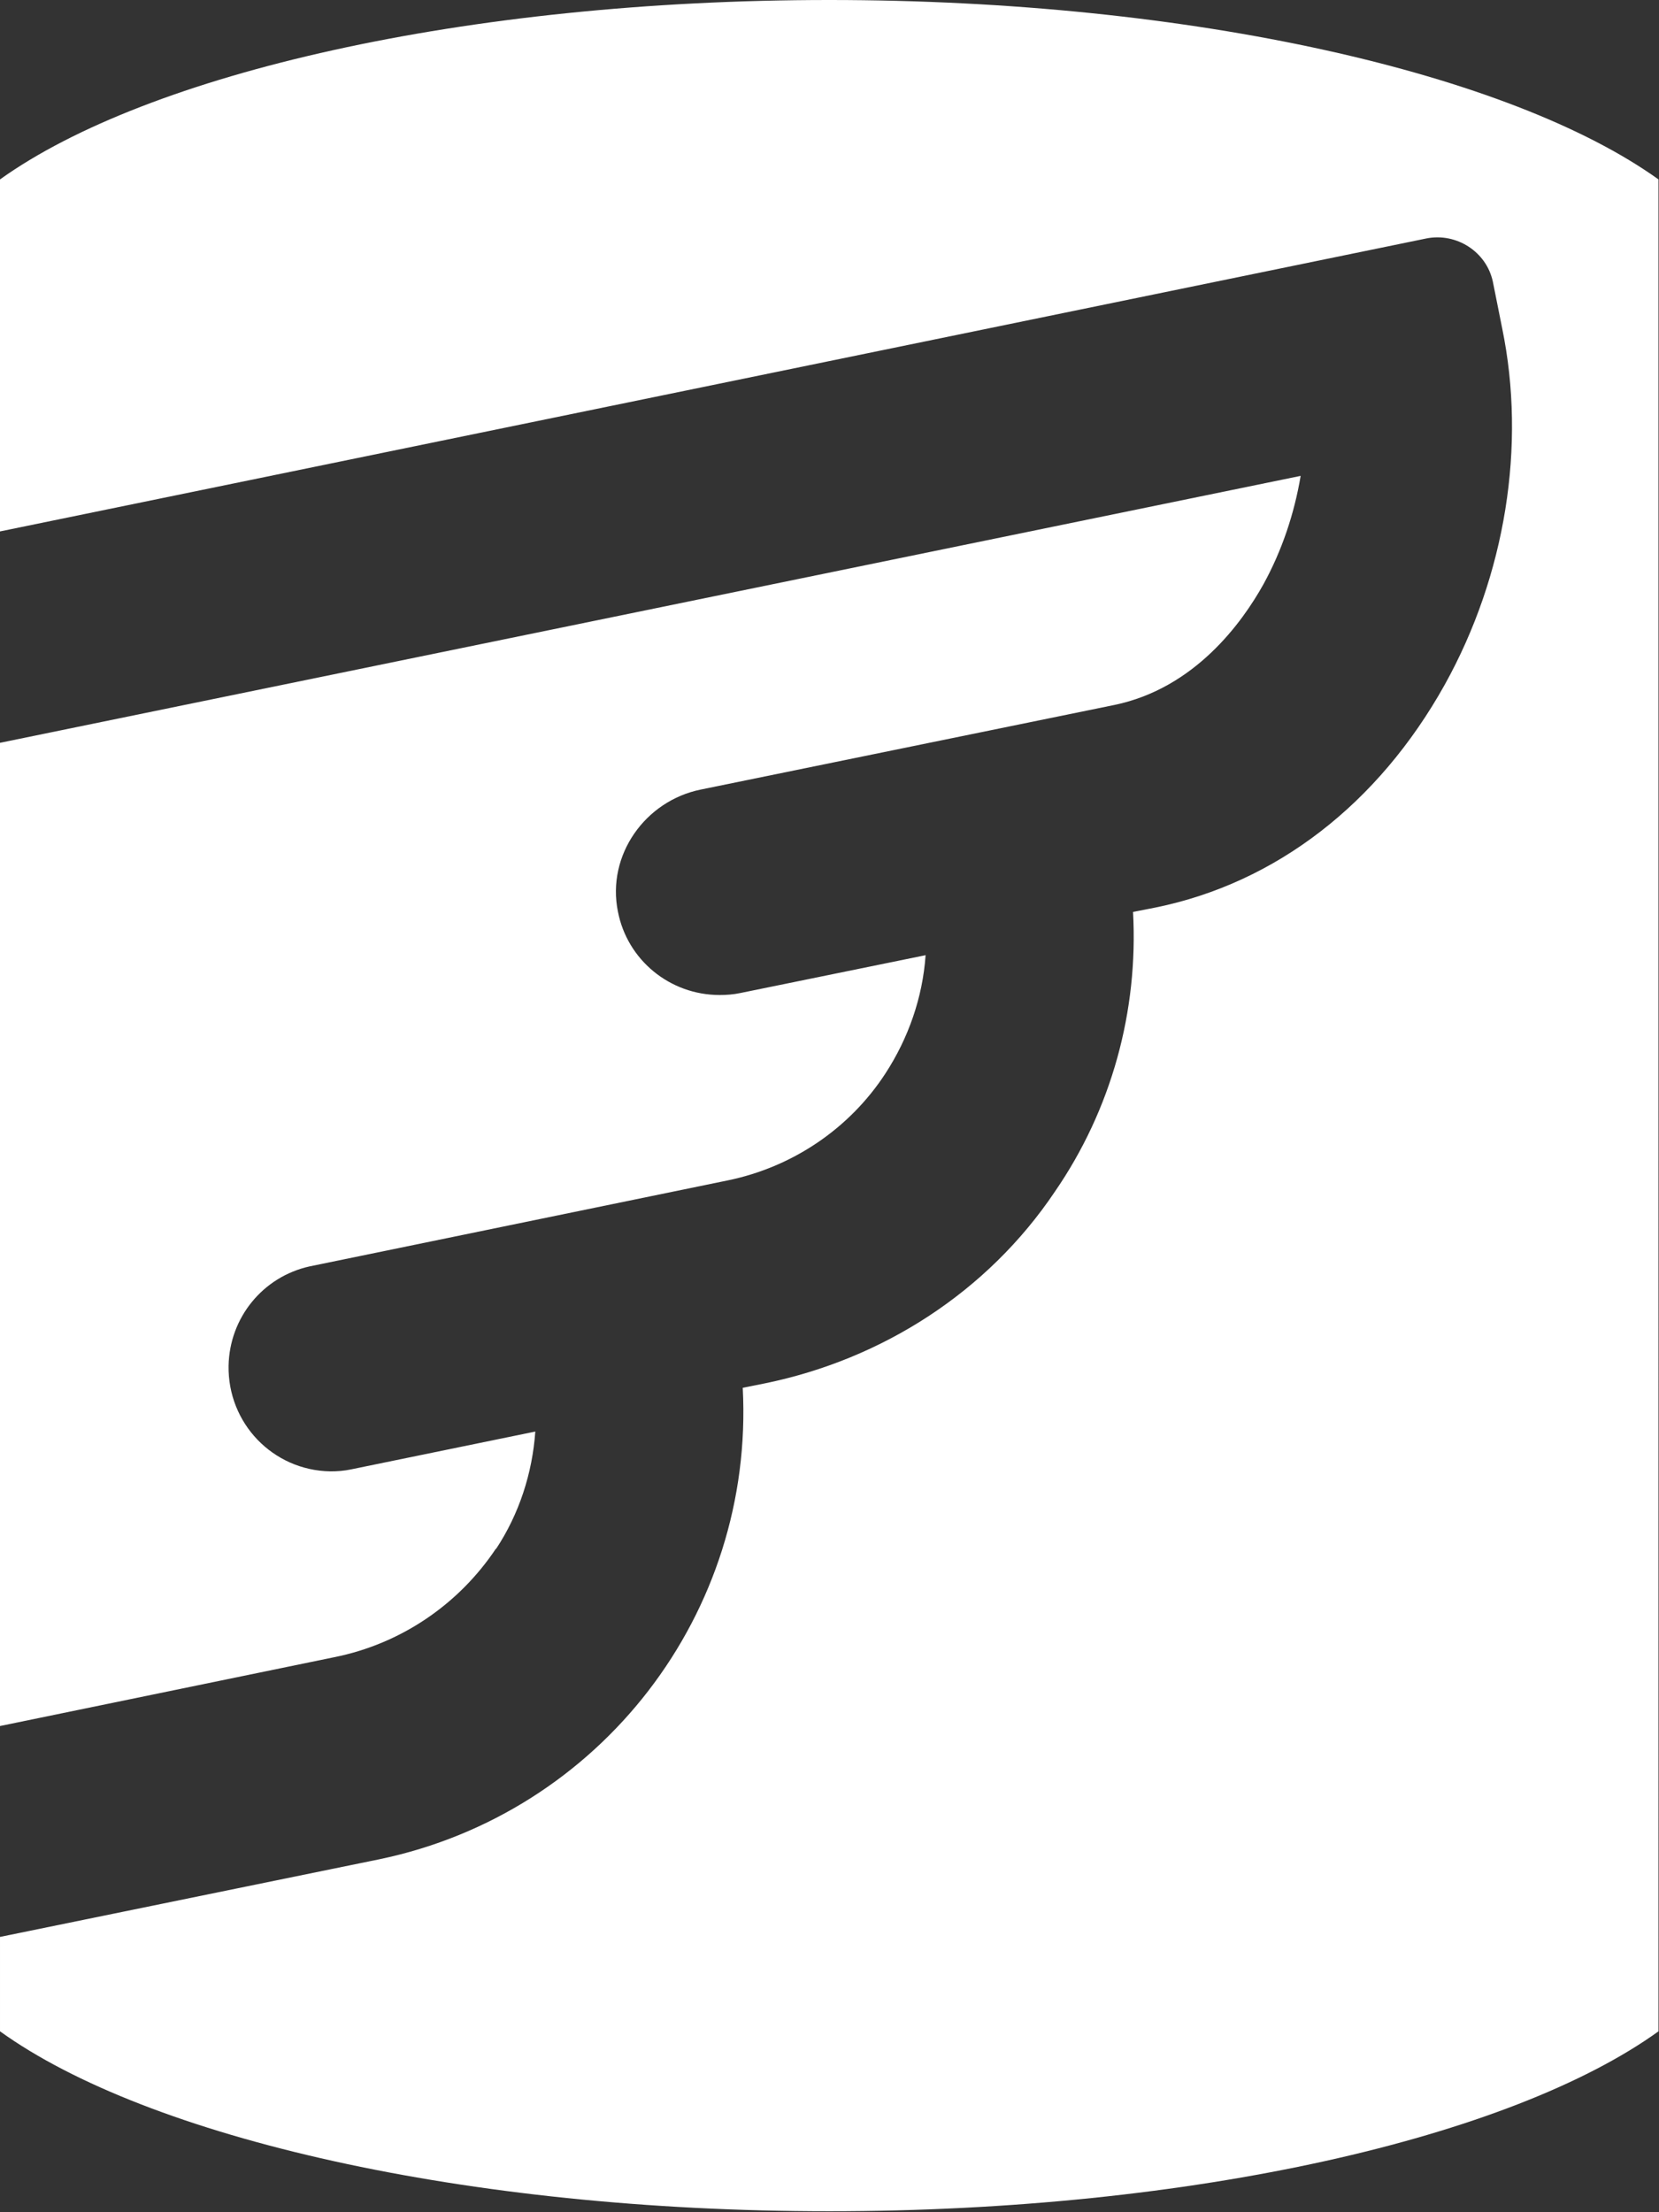 <?xml version="1.0" encoding="UTF-8"?>
<svg id="Layer_1" xmlns="http://www.w3.org/2000/svg" width="33.75" height="45" version="1.1" viewBox="0 0 33.75 45">
  <rect x="0" y="0" width="33.75" height="45" fill="#333333" stroke="none"/>
  <!-- Generator: Adobe Illustrator 30.0.0, SVG Export Plug-In . SVG Version: 2.1.1 Build 123)  -->
  <defs>
    <style>
      .st0 {
        fill: #fff;
      }
    </style>
  </defs>
  <path class="st0" d="M10.09,31.51c.47-.71.74-1.54.8-2.39l-3.75.77c-.14.03-.28.04-.42.04-1.17-.02-2.09-.98-2.07-2.15.02-.98.7-1.81,1.65-2.02l8.51-1.75c1.31-.27,2.47-1.05,3.2-2.17.47-.72.76-1.55.82-2.41l-3.77.77c-.14.03-.28.04-.42.04-1.01,0-1.88-.71-2.07-1.7-.23-1.14.55-2.25,1.69-2.48l8.41-1.72c1.64-.34,2.6-1.68,3.03-2.45.38-.69.63-1.44.76-2.21L0,15.11v20l6.8-1.4c1.35-.27,2.53-1.07,3.29-2.21Z"/>
  <path class="st0" d="M16.87,0C9.47,0,3,1.5,0,3.65v7.16l29.02-5.96c.61-.12,1.22.27,1.35.88l.19.95c.49,2.38.07,5.02-1.17,7.25-1.35,2.42-3.43,4.03-5.88,4.53l-.46.09c.11,2.02-.44,4.02-1.59,5.69-1.37,2.04-3.51,3.41-5.9,3.9l-.45.09c.24,4.58-2.89,8.65-7.39,9.59l-7.72,1.58v1.92c3,2.16,9.47,3.66,16.87,3.66s13.87-1.5,16.87-3.66V3.65C30.74,1.5,24.27,0,16.87,0Z"/>
</svg>